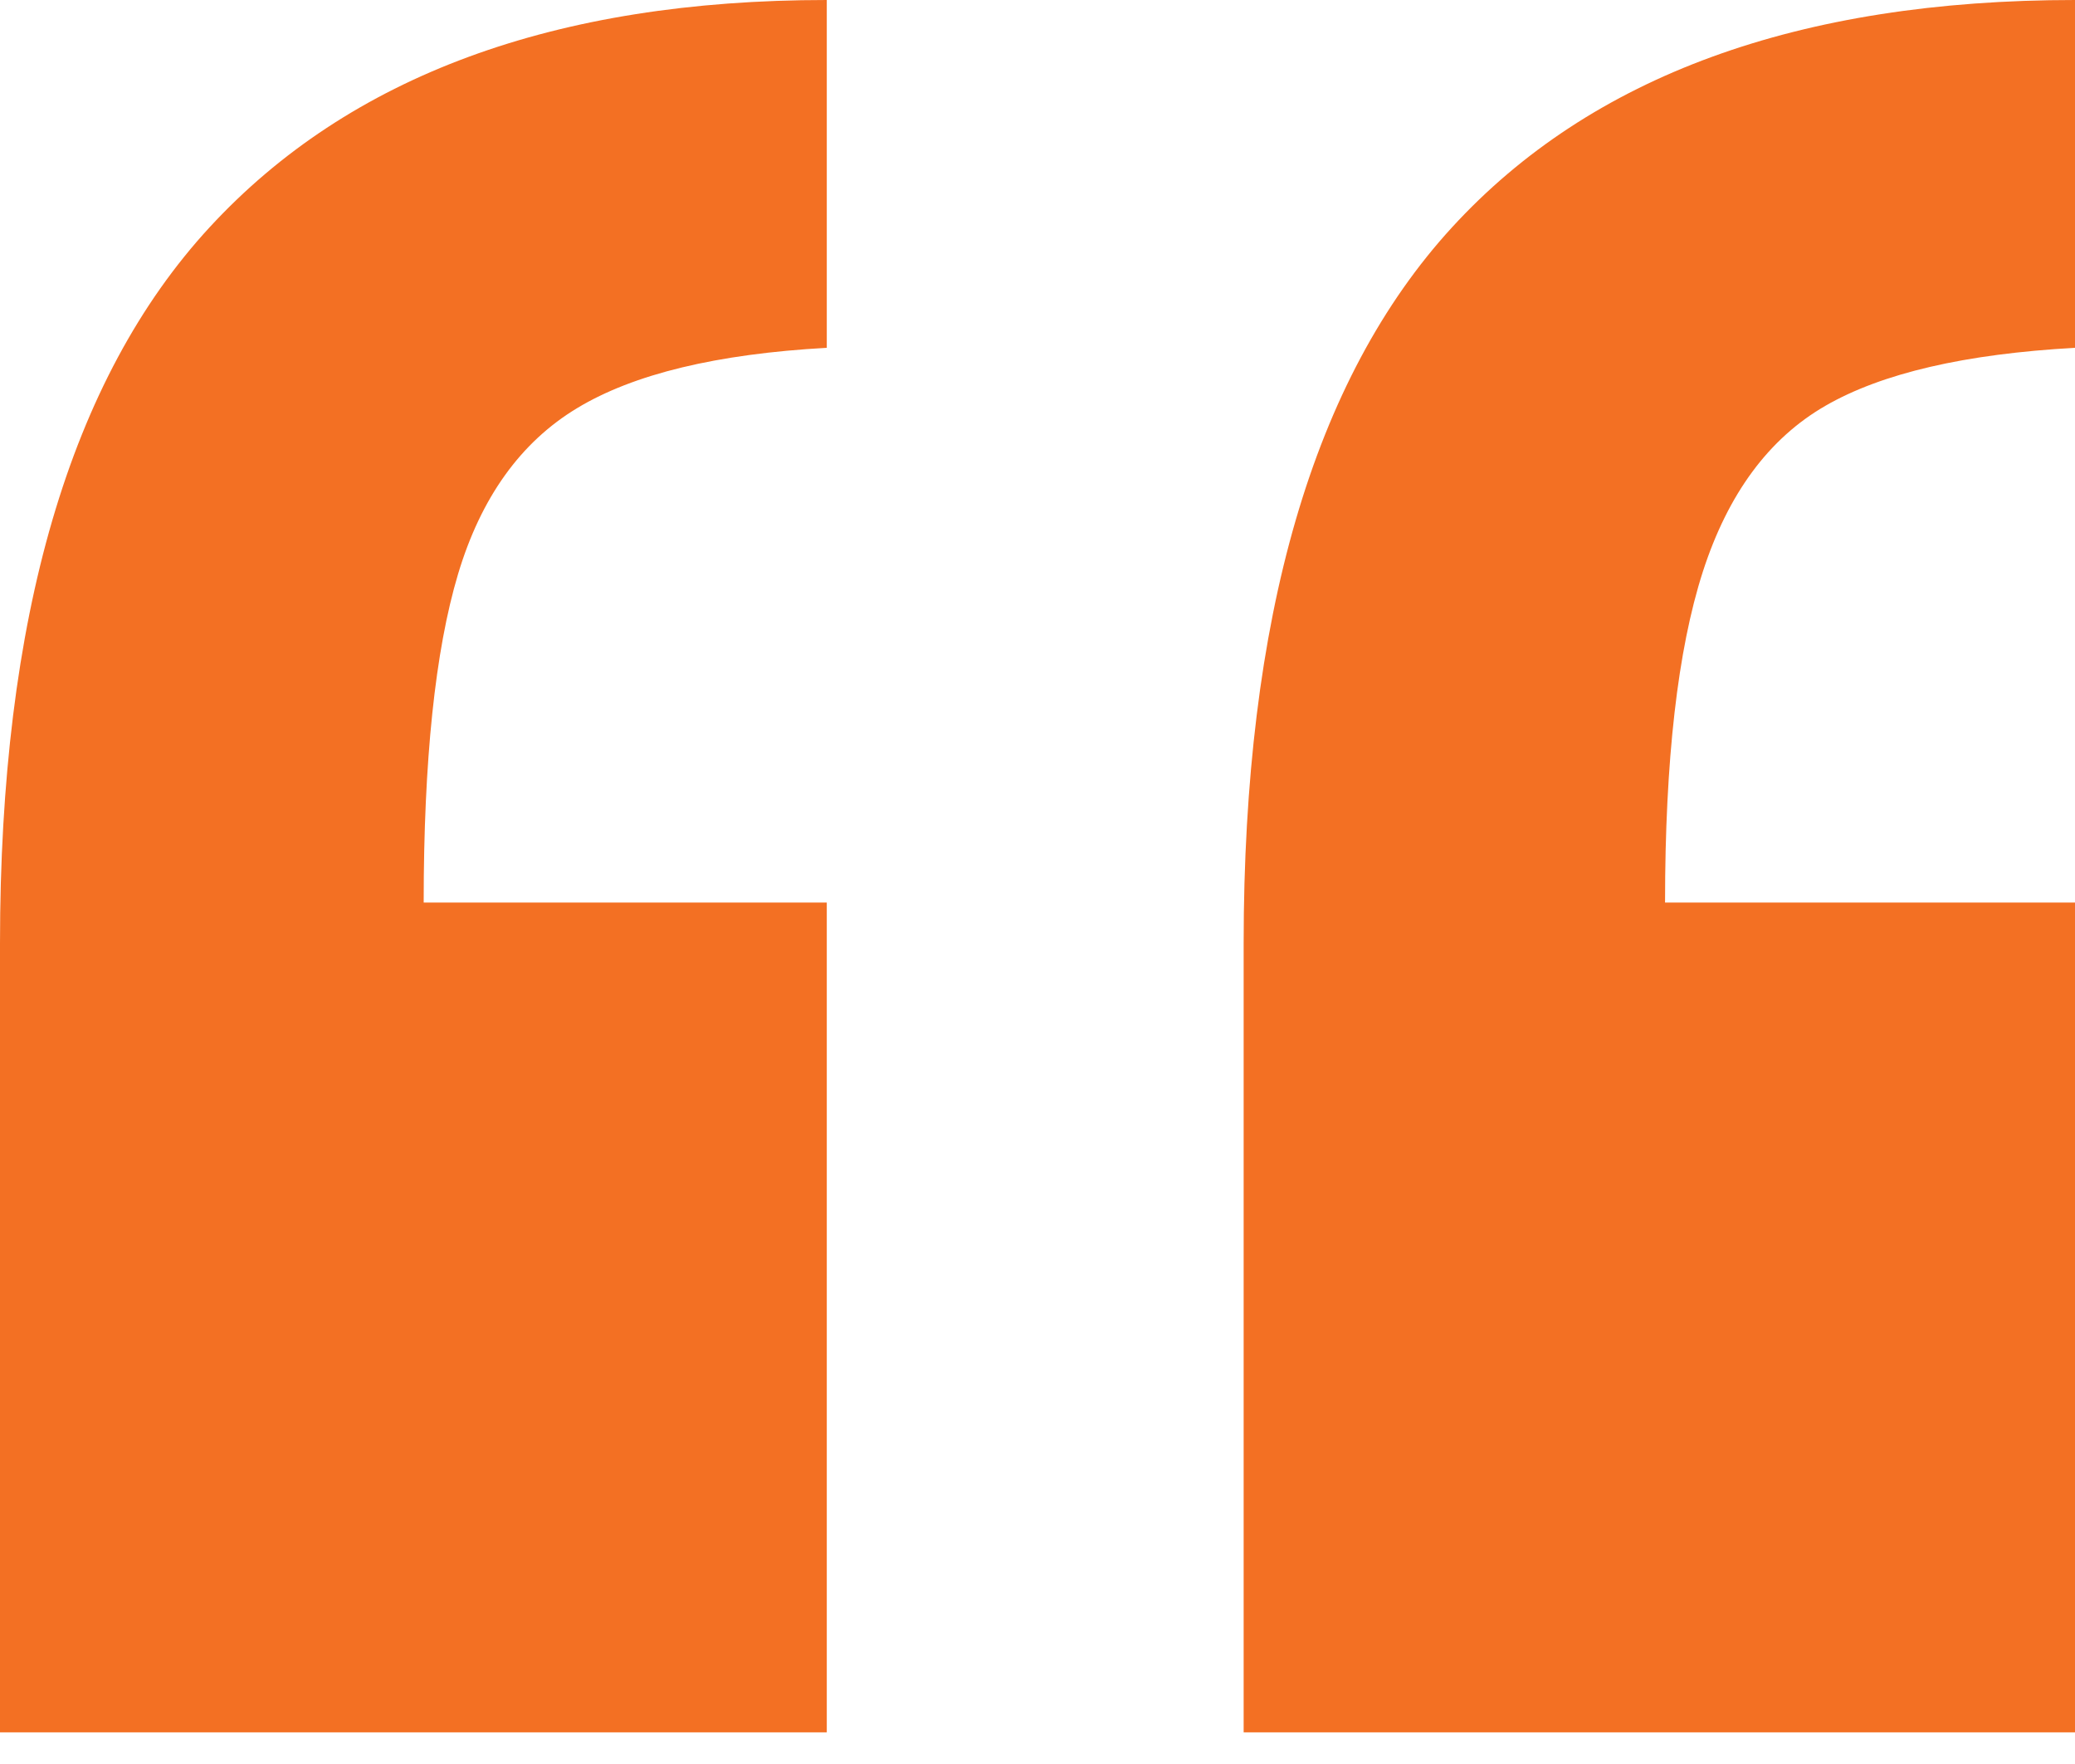 <svg width="60" height="51" viewBox="0 0 60 51" fill="none" xmlns="http://www.w3.org/2000/svg">
<path d="M23.907 0V10.056C20.729 10.232 18.322 10.813 16.689 11.799C15.055 12.784 13.908 14.384 13.245 16.597C12.583 18.809 12.251 21.976 12.251 26.095H23.907V50.085H0V27.278C0 17.857 2.02 10.954 6.059 6.573C10.1 2.191 16.049 0 23.907 0ZM60 0V10.056C56.821 10.232 54.416 10.79 52.782 11.733C51.148 12.675 49.966 14.275 49.238 16.531C48.511 18.788 48.146 21.976 48.146 26.095H60V50.085H35.961V27.278C35.961 17.857 37.969 10.954 41.986 6.573C46.005 2.191 52.009 0 60 0Z" fill="#F37023"/>
</svg>
